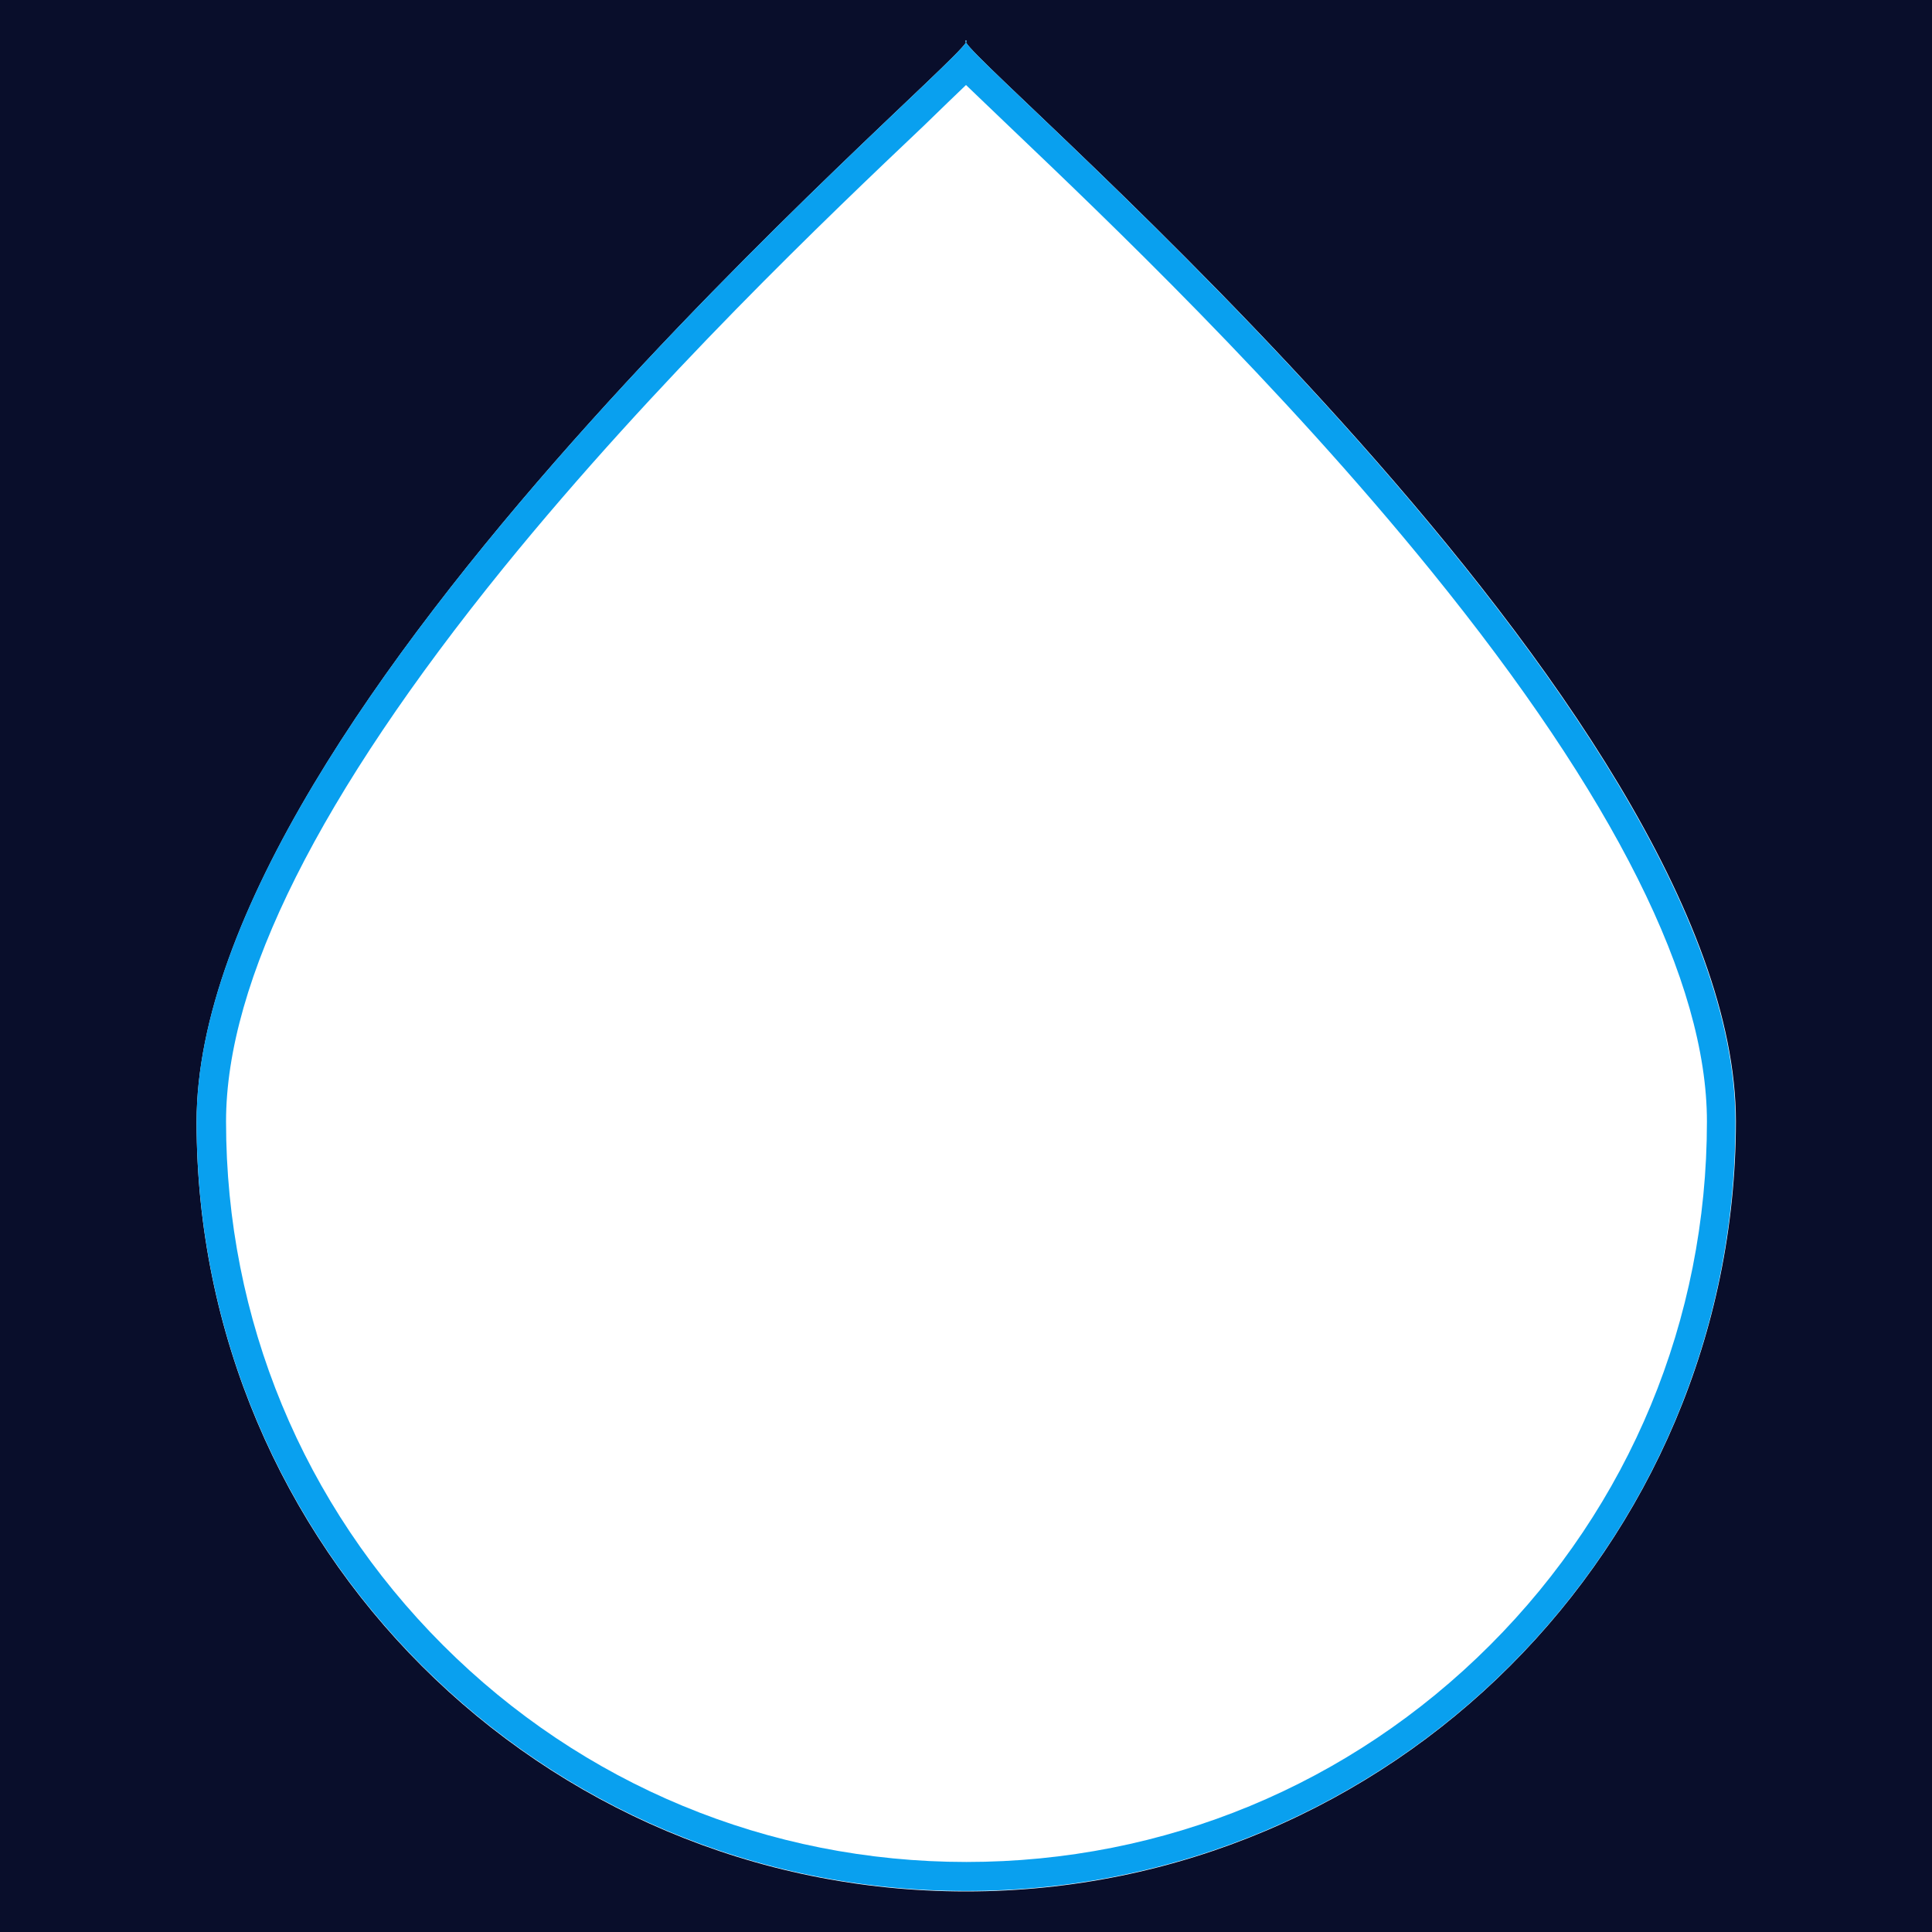 <?xml version="1.0" encoding="utf-8"?>
<!-- Generator: Adobe Illustrator 26.0.3, SVG Export Plug-In . SVG Version: 6.00 Build 0)  -->
<svg version="1.1" xmlns="http://www.w3.org/2000/svg" xmlns:xlink="http://www.w3.org/1999/xlink" x="0px" y="0px"
	 viewBox="0 0 400 400" style="enable-background:new 0 0 400 400;" xml:space="preserve">
<style type="text/css">
	.st0{fill:#090E2B;}
	.st1{fill:#09A0EF;}
</style>
<g id="Layer_2">
</g>
<g id="Layer_1">
	<path class="st0" d="M0,0v400h400V0H0z M200,391.6c-88,0-159.3-71.3-159.3-159.3C40.7,146.9,195,16.8,200,8.8
		c-0.2-0.3-0.2-0.4,0-0.4c0.2,0,0.1,0.1,0,0.4c4.7,7.9,159.4,138.1,159.4,223.4C359.3,320.2,288,391.6,200,391.6z"/>
	<g>
		<path class="st1" d="M200,17.6c2.2,2.1,5.2,5,9.4,9c19.4,18.5,55.5,52.9,86.9,91.6c37.9,46.7,57.1,85.1,57.1,114
			c0,41-16,79.5-44.9,108.4c-29,29-67.5,44.9-108.4,44.9c-41,0-79.5-16-108.4-44.9c-29-29-44.9-67.5-44.9-108.4
			c0-29.1,19.4-67.7,57.5-114.7c31.6-38.9,67.6-73.1,87-91.5C195.1,22.3,197.9,19.6,200,17.6 M200,8.4c-0.2,0-0.2,0.1,0,0.4
			C200.1,8.6,200.2,8.4,200,8.4L200,8.4z M200,8.8c-5,8-159.3,138.1-159.3,223.4c0,88,71.3,159.3,159.3,159.3
			s159.3-71.3,159.3-159.3C359.3,147,204.8,16.8,200,8.8L200,8.8z"/>
	</g>
</g>
</svg>
